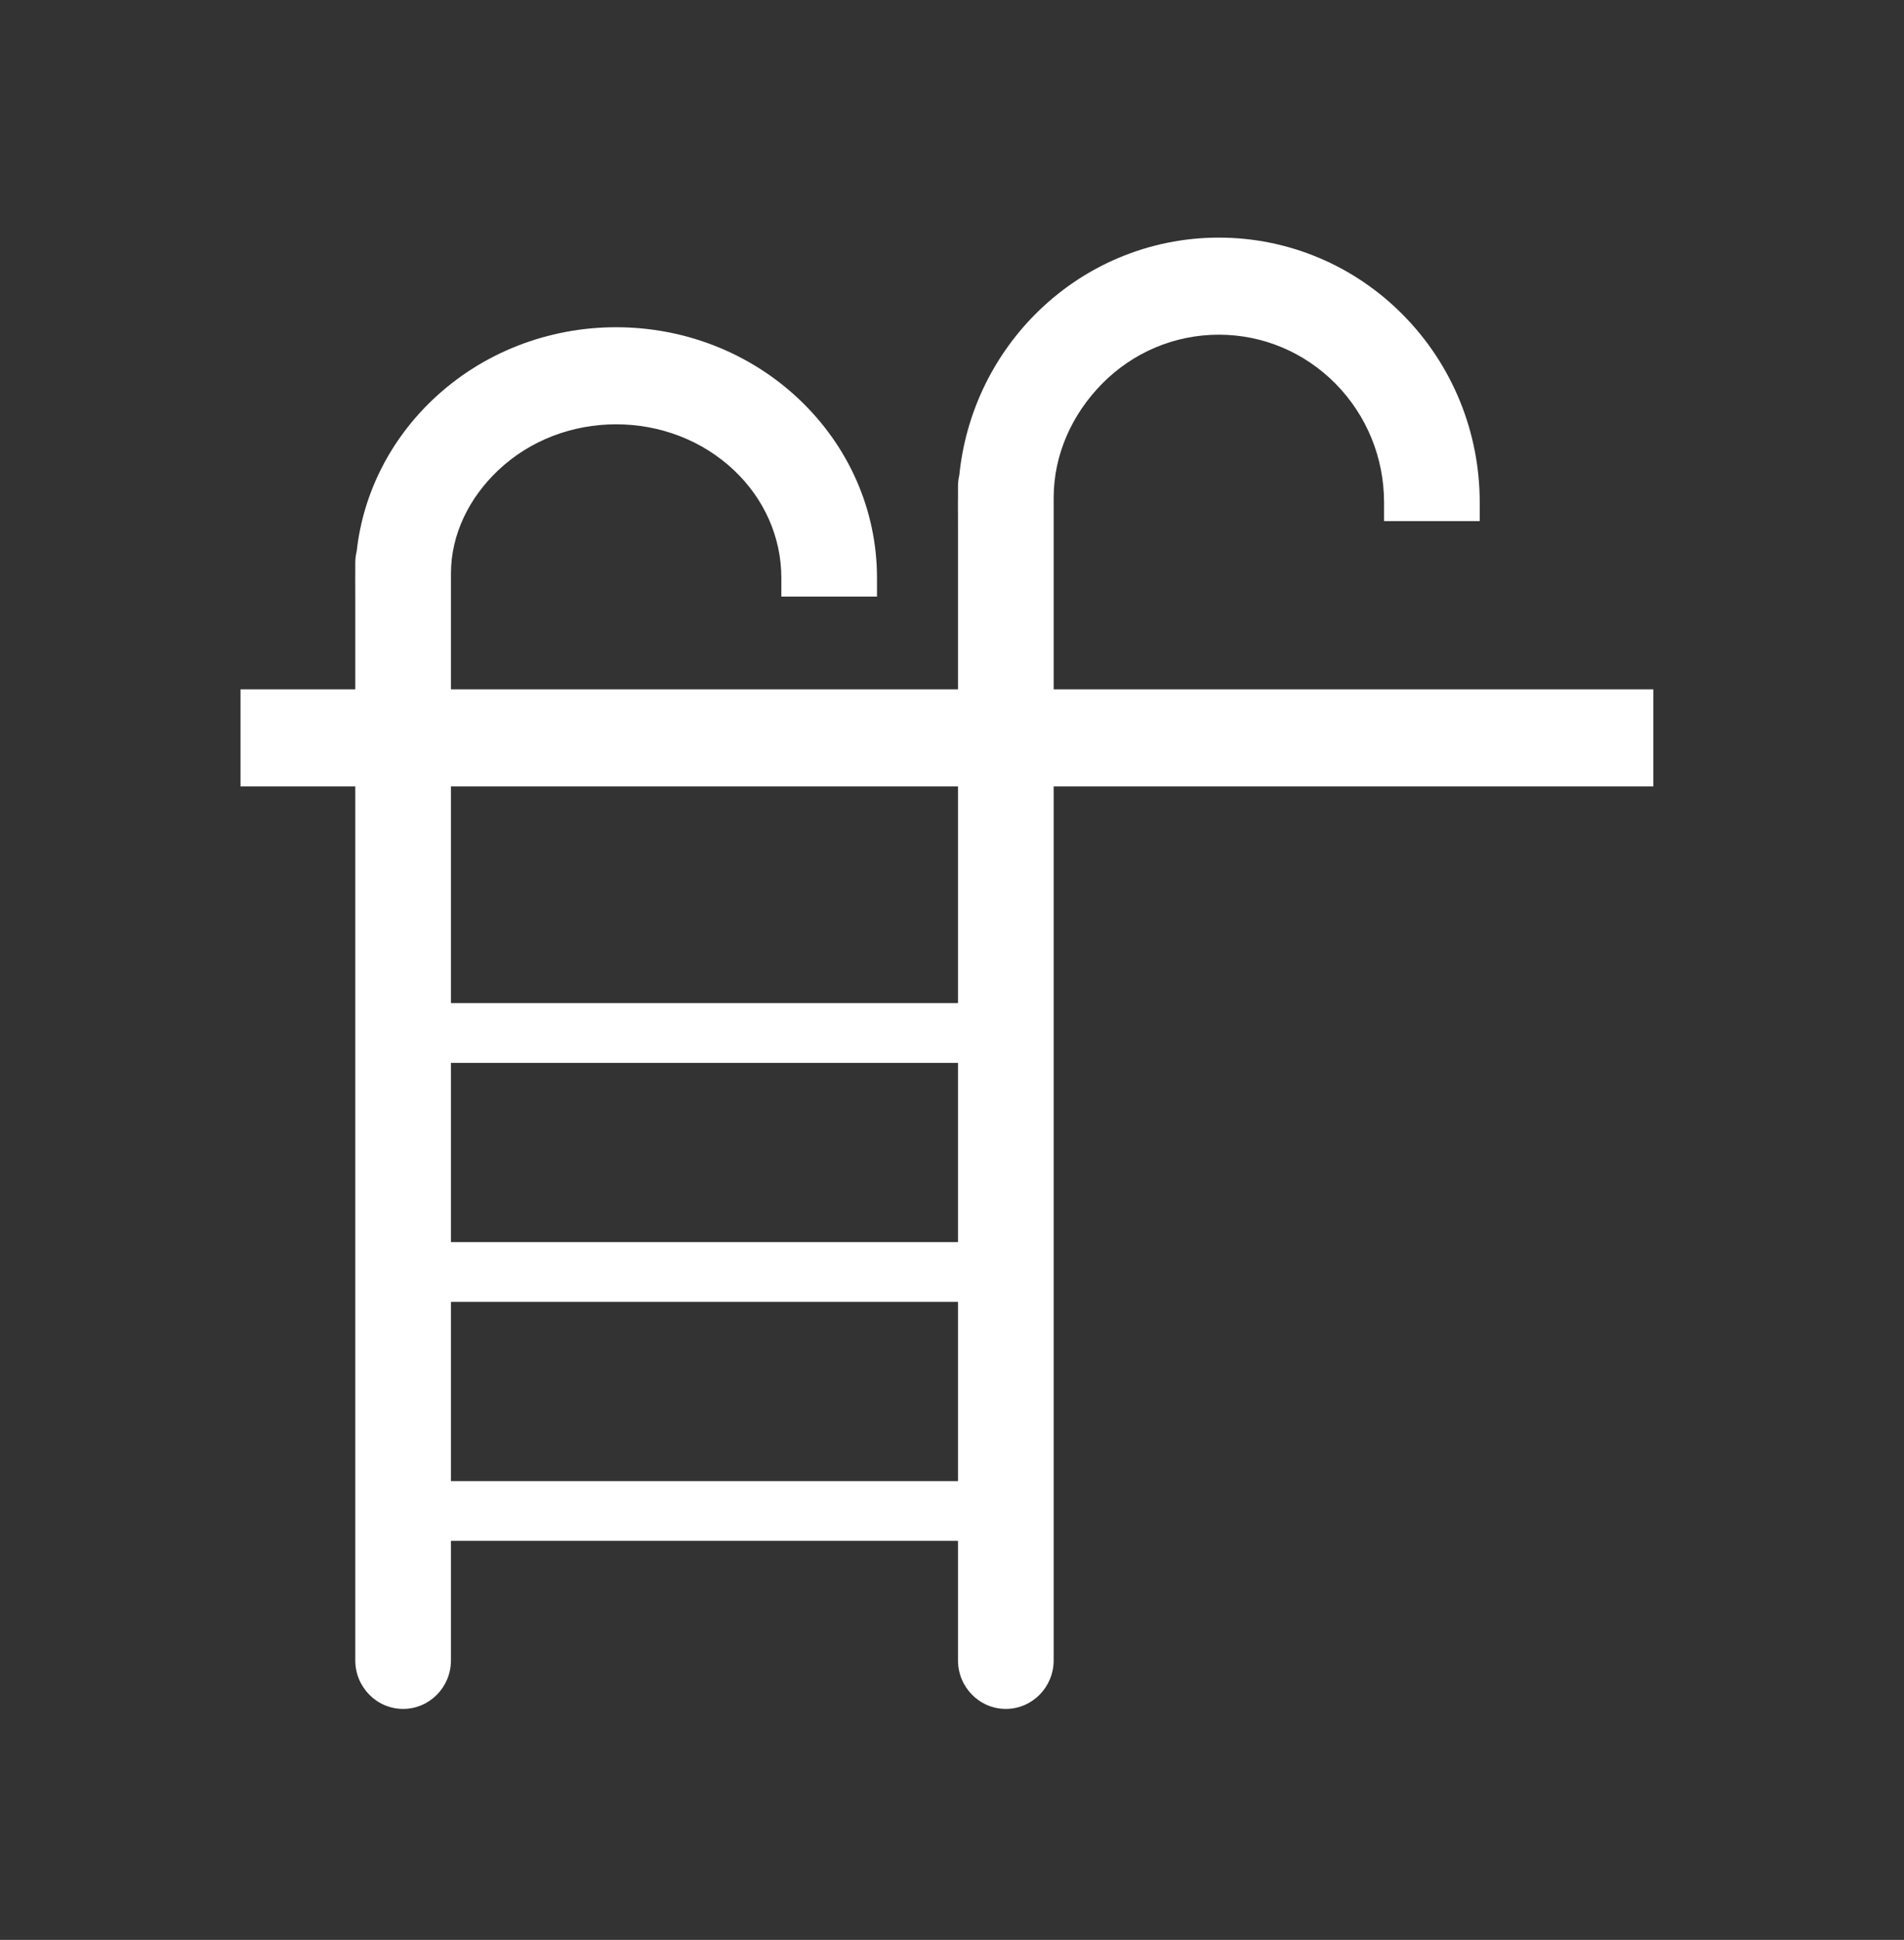 <svg width="109" height="111" viewBox="0 0 109 111" fill="none" xmlns="http://www.w3.org/2000/svg">
<rect x="0" y="0" width="109" height="111" fill="#333333" stroke="none"/>
<g clip-path="url(#clip0_32_65)">
<path fill-rule="evenodd" clip-rule="evenodd" d="M13.769 39.444H94.648V45H13.769V39.444Z" fill="white"/>
<path fill-rule="evenodd" clip-rule="evenodd" d="M20.42 31.543C20.789 28.195 22.364 25.154 24.782 22.86C27.624 20.165 31.391 18.724 35.271 18.724C39.152 18.724 42.919 20.165 45.76 22.86C48.564 25.519 50.206 29.153 50.206 33.068V34.137H44.73V33.068C44.73 30.703 43.724 28.523 42.032 26.919C40.202 25.183 37.766 24.279 35.271 24.279C32.777 24.279 30.341 25.183 28.511 26.919C26.889 28.456 25.816 30.538 25.816 32.822V95.005C25.816 96.538 24.589 97.783 23.077 97.783C21.566 97.783 20.339 96.538 20.339 95.005V34.137L20.336 33.068C20.336 32.976 20.339 32.884 20.339 32.792V32.213C20.339 31.987 20.366 31.762 20.42 31.543Z" fill="white"/>
<path d="M23.879 57.398H57.581V60.817H23.879V57.398Z" fill="white"/>
<path d="M23.879 71.073H57.581V74.492H23.879V71.073Z" fill="white"/>
<path d="M23.879 84.748H57.581V88.167H23.879V84.748Z" fill="white"/>
<path fill-rule="evenodd" clip-rule="evenodd" d="M54.919 27.182C55.27 23.718 56.787 20.497 59.215 18.034C62.024 15.184 65.802 13.596 69.775 13.596C73.749 13.596 77.527 15.184 80.336 18.034C83.145 20.884 84.711 24.716 84.711 28.747V29.816H79.234V28.747C79.234 26.193 78.244 23.768 76.464 21.962C74.684 20.155 72.294 19.151 69.775 19.151C67.257 19.151 64.867 20.155 63.087 21.962C61.376 23.697 60.32 26.009 60.32 28.482V95.005C60.32 96.538 59.093 97.783 57.581 97.783C56.07 97.783 54.843 96.538 54.843 95.005V29.816L54.84 28.747C54.84 28.649 54.843 28.551 54.843 28.453V27.832C54.843 27.613 54.869 27.395 54.919 27.182Z" fill="white"/>
</g>
<defs>
<clipPath id="clip0_32_65">
<rect width="107.838" height="109.4" fill="white" transform="translate(0.289 0.989)"/>
</clipPath>
</defs>
</svg>
